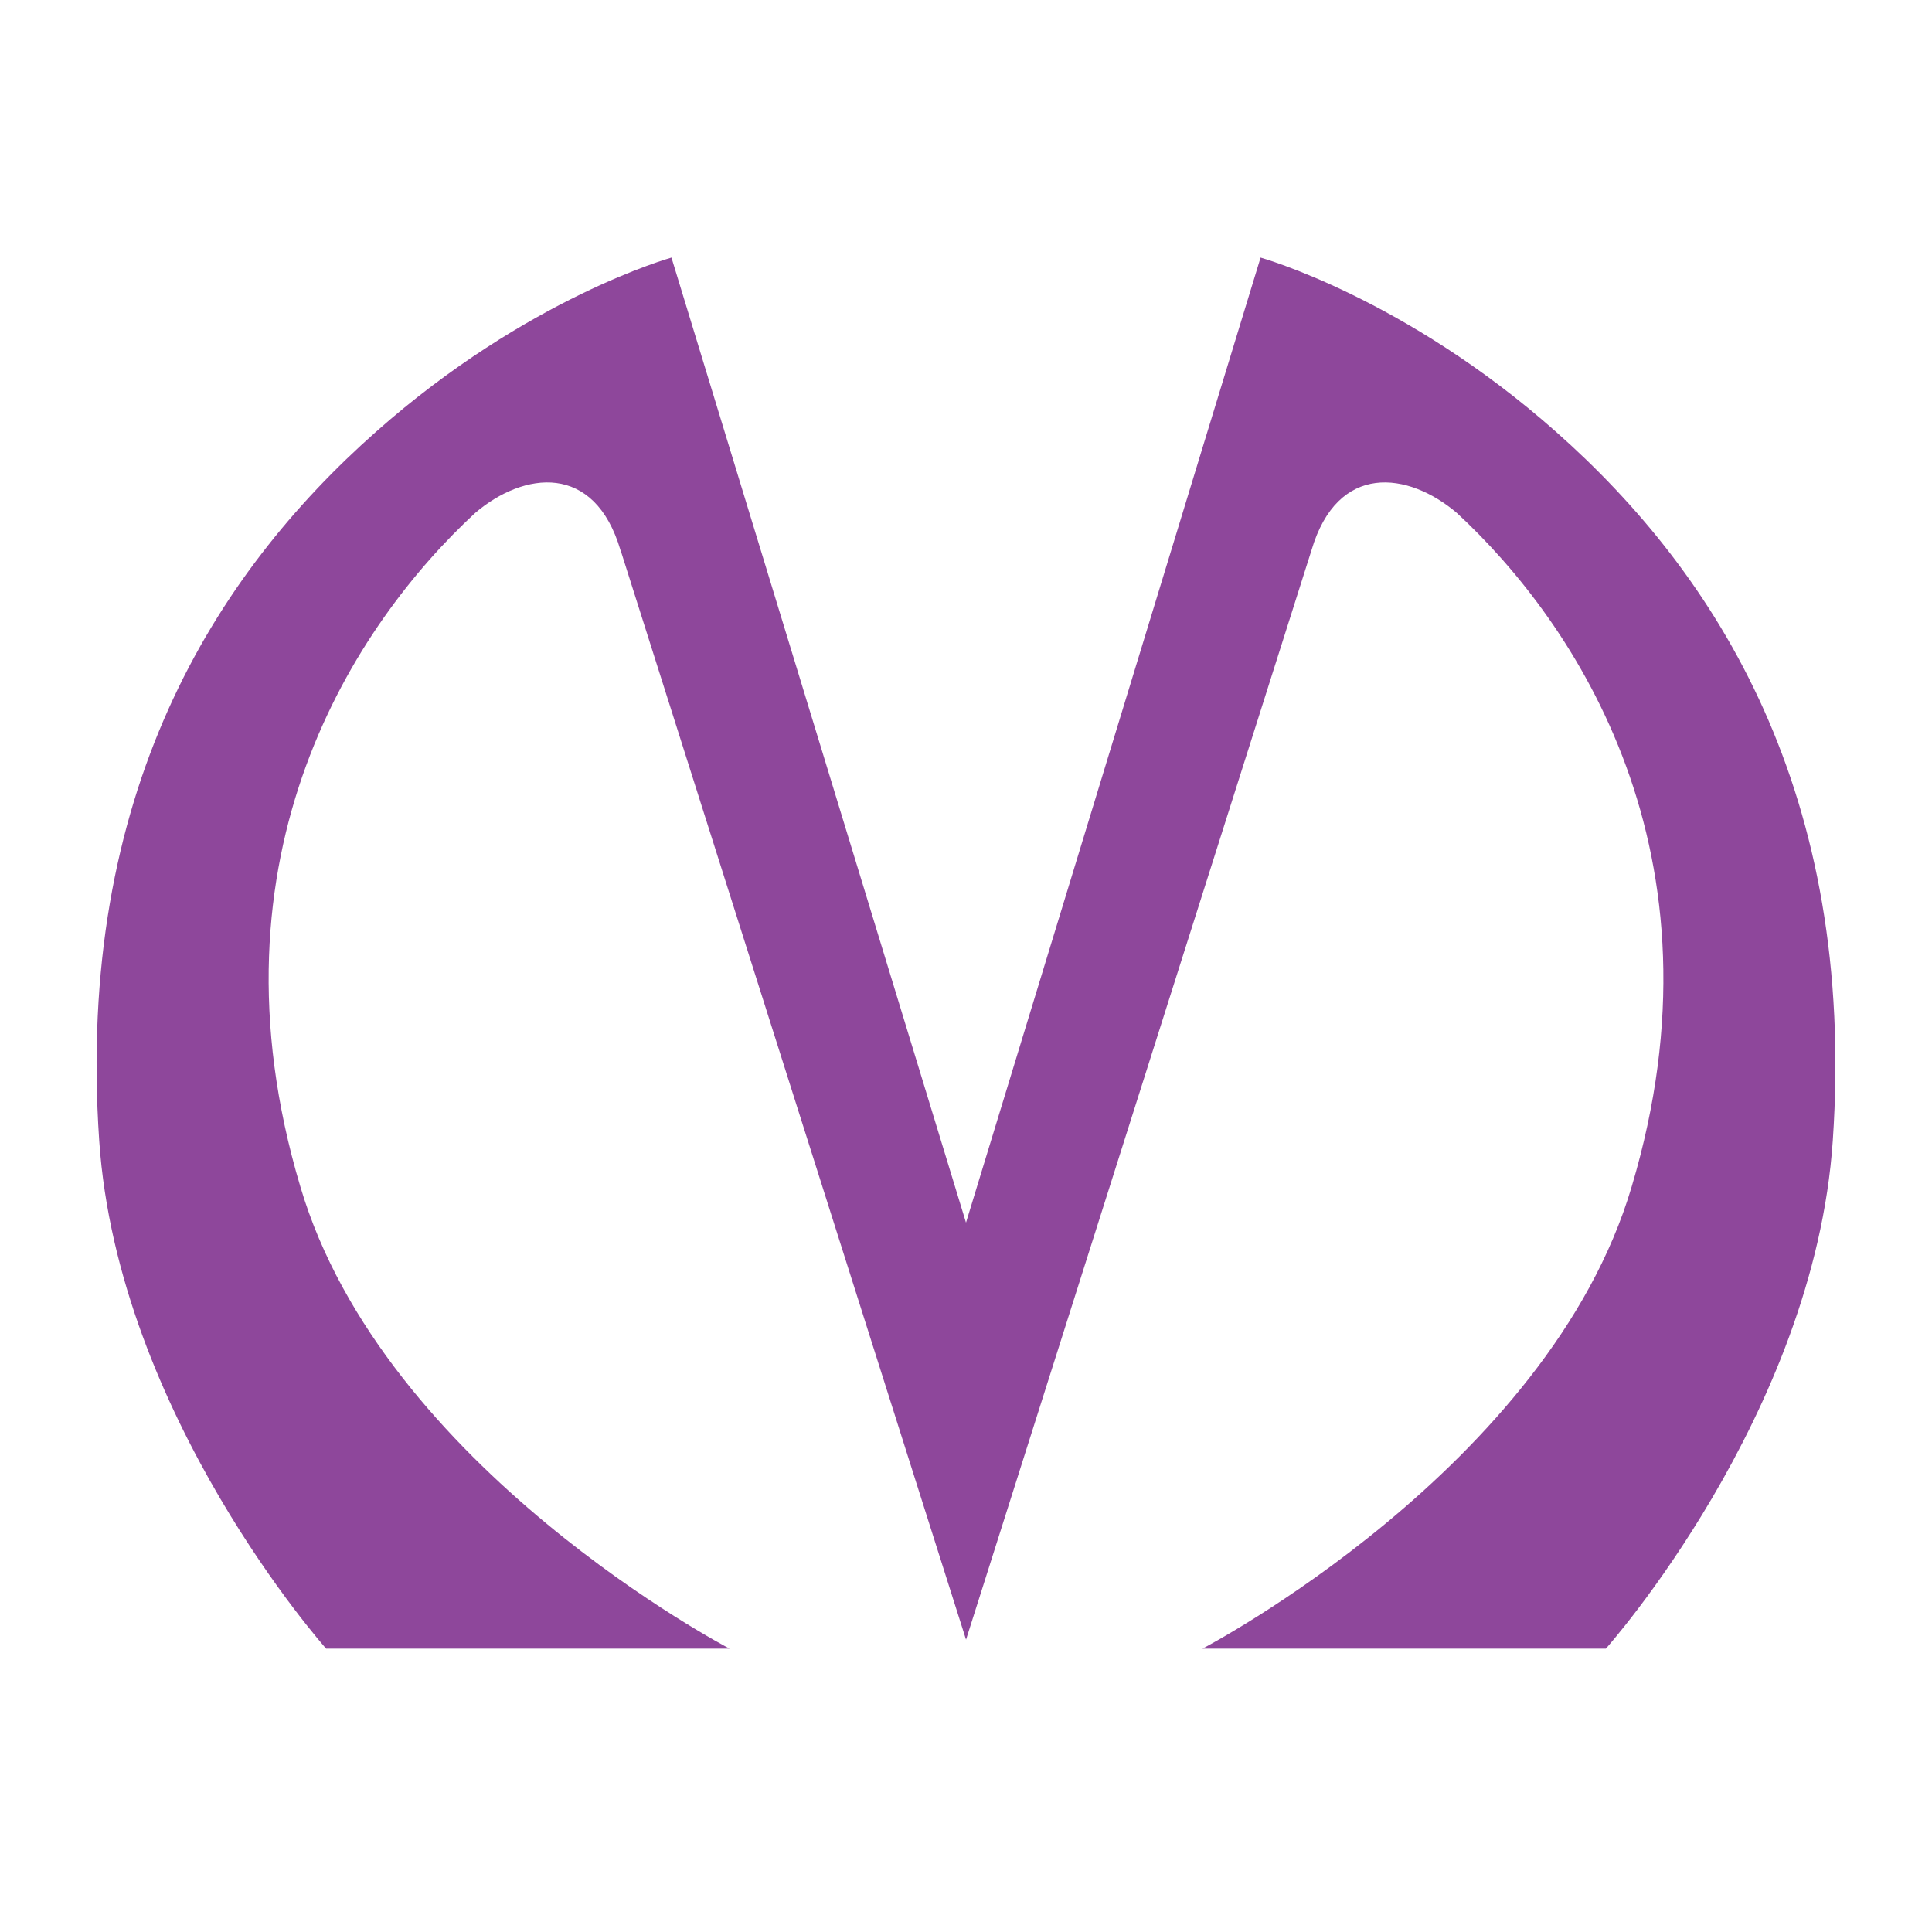 <svg width="60" height="60" viewBox="0 0 60 60" fill="none" xmlns="http://www.w3.org/2000/svg">
<rect width="60" height="60" fill="white"/>
<path d="M19.271 17.09C18.462 14.347 16.265 14.648 14.762 15.925C11.062 19.343 6.243 26.519 9.327 36.85C11.91 45.603 22.657 51.2 22.657 51.2H10.129C10.129 51.2 3.66 43.95 3.081 35.423C2.349 24.642 6.667 17.842 11.678 13.409C16.381 9.24 20.853 8 20.853 8L30 37.97L39.148 8C39.148 8 43.619 9.24 48.322 13.409C53.334 17.842 57.651 24.642 56.919 35.423C56.341 43.95 49.872 51.2 49.872 51.2H37.344C37.344 51.2 48.09 45.603 50.674 36.85C53.758 26.52 48.939 19.345 45.238 15.925C43.735 14.648 41.538 14.347 40.729 17.09C37.954 25.842 30.001 50.921 30.001 50.921C30.001 50.921 22.049 25.834 19.274 17.09H19.271Z" fill="#8E479B"/>
</svg>
